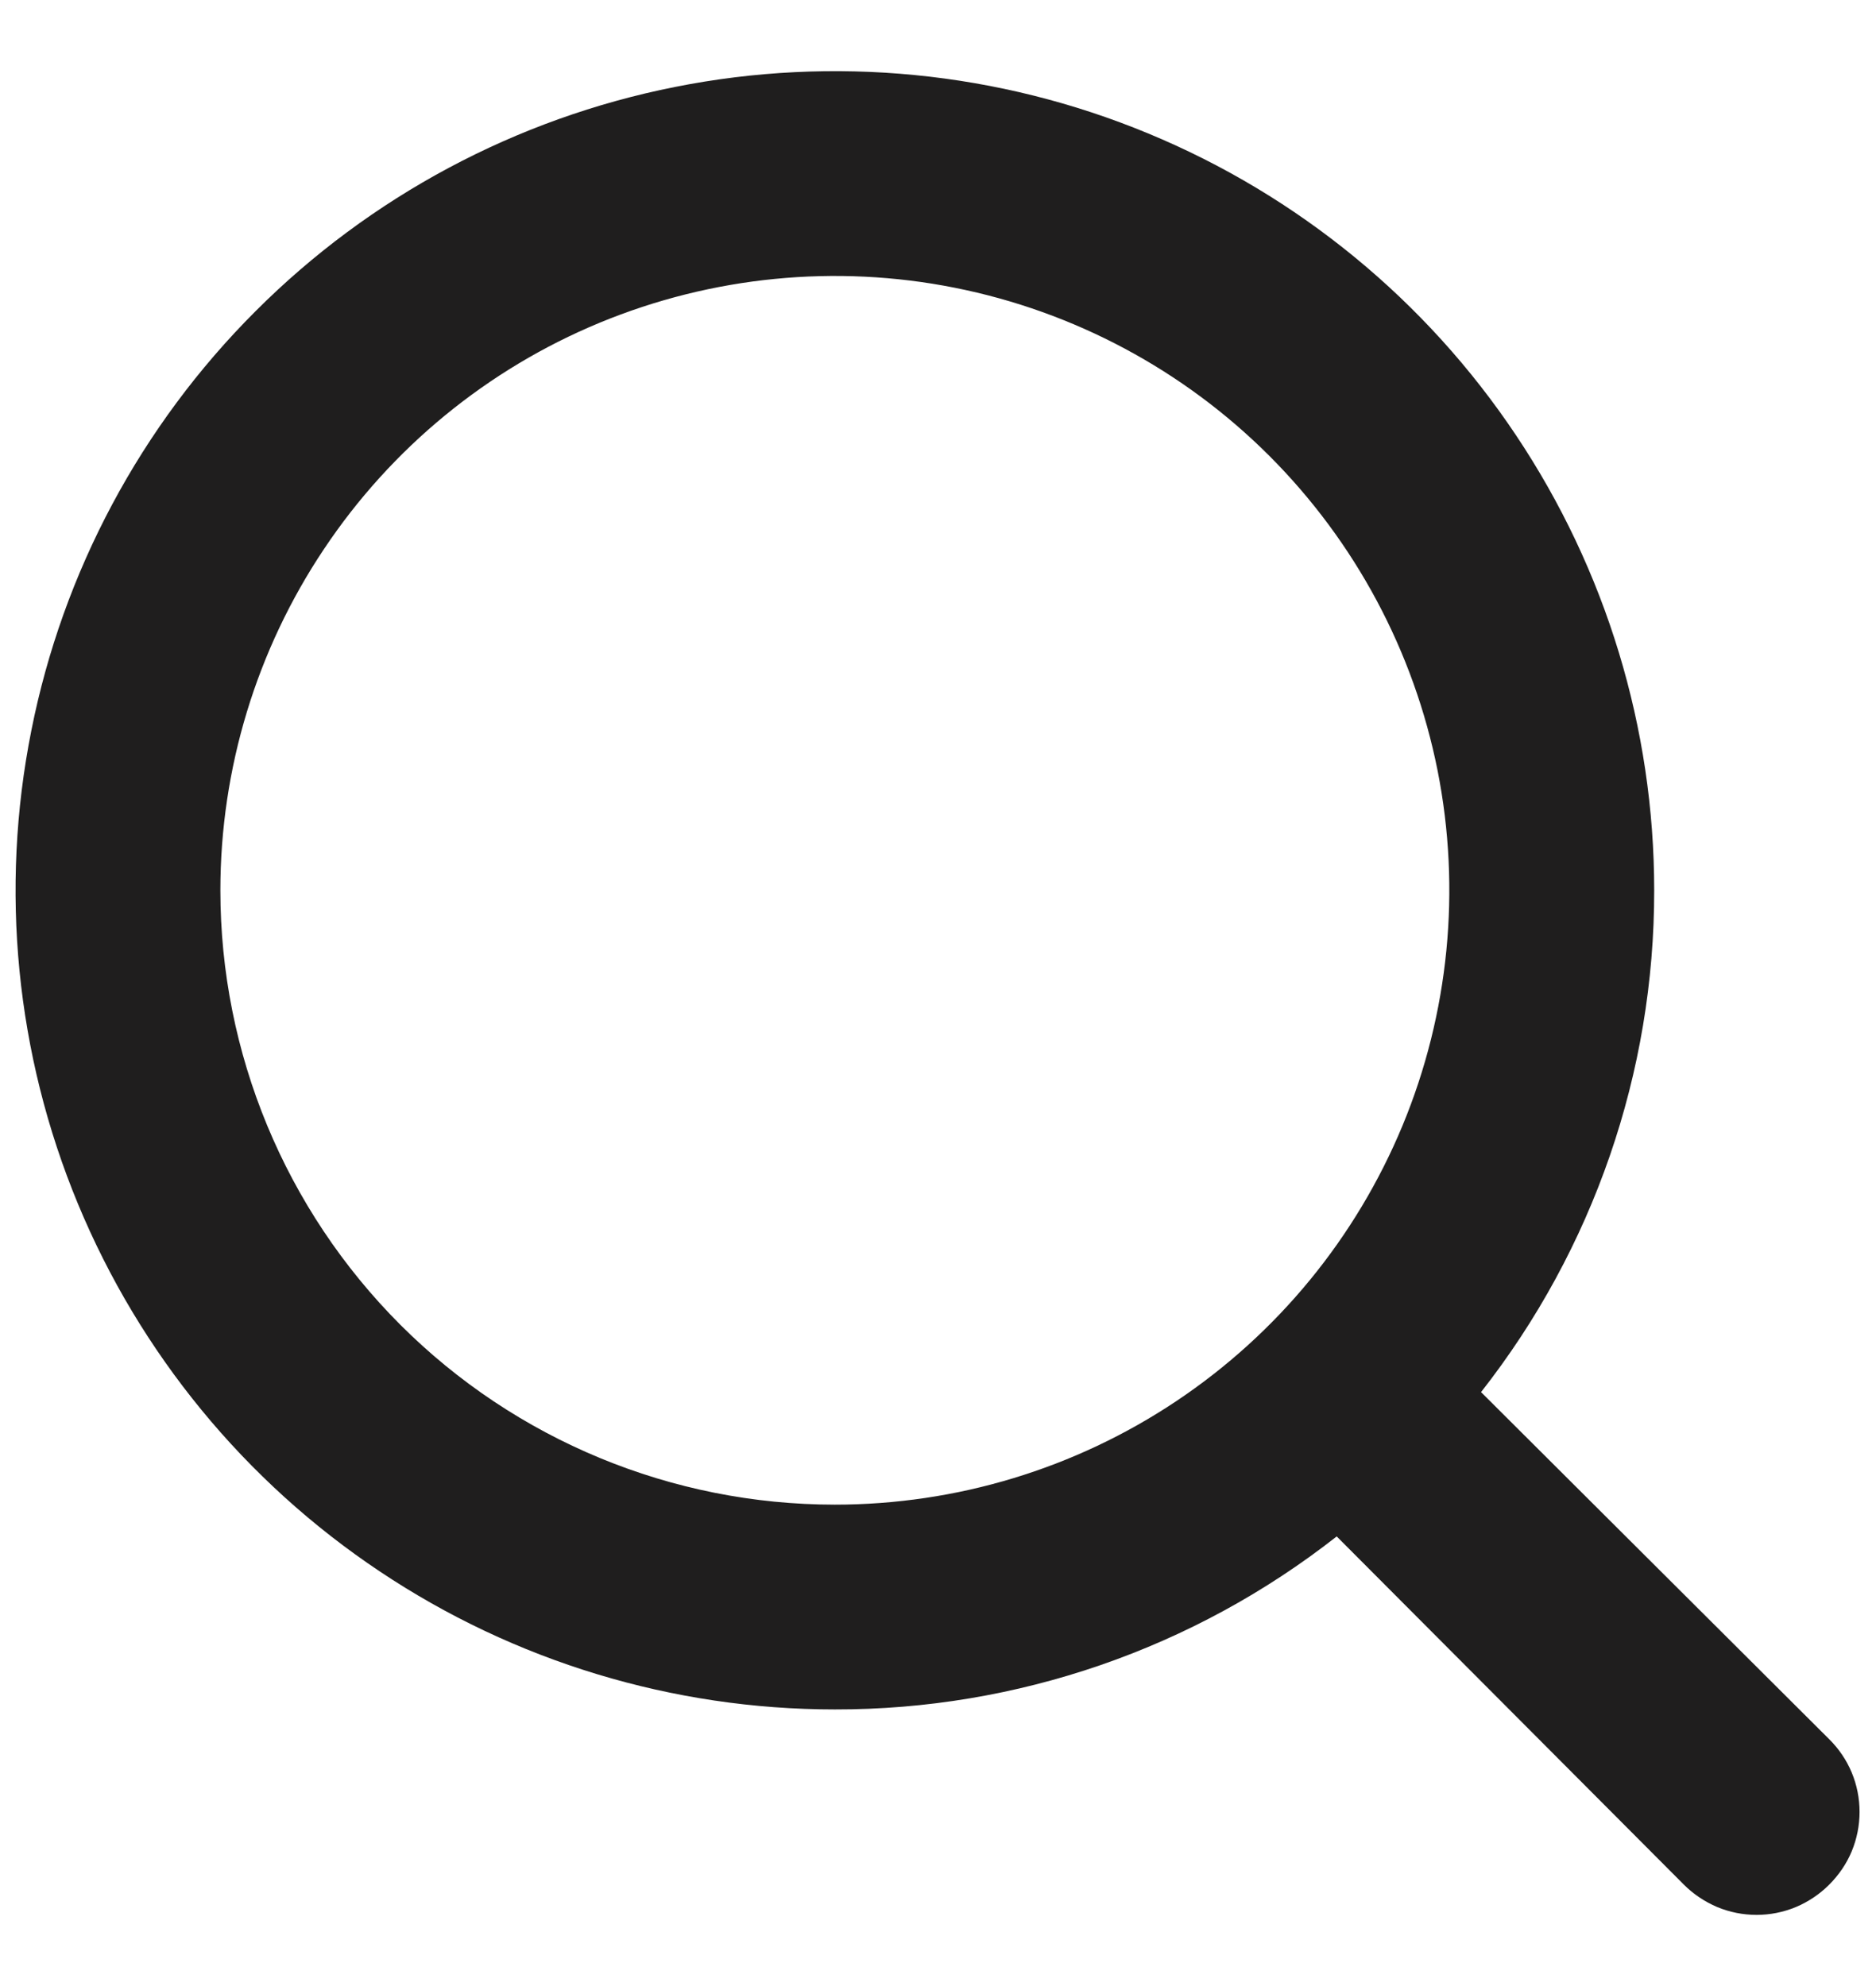 <svg xmlns="http://www.w3.org/2000/svg" width="17" height="18" viewBox="0 0 17 18" fill="none">
  <path d="M16.576 15.763L13.421 12.617C14.439 11.32 14.992 9.718 14.99 8.069C14.99 6.601 14.554 5.166 13.738 3.945C12.923 2.724 11.763 1.772 10.406 1.21C9.05 0.648 7.557 0.501 6.117 0.788C4.677 1.074 3.354 1.781 2.316 2.82C1.277 3.858 0.57 5.181 0.284 6.621C-0.003 8.061 0.144 9.554 0.706 10.91C1.268 12.267 2.22 13.427 3.441 14.242C4.662 15.058 6.097 15.493 7.565 15.493C9.214 15.496 10.816 14.943 12.113 13.925L15.259 17.081C15.345 17.167 15.448 17.236 15.561 17.284C15.674 17.331 15.795 17.355 15.918 17.355C16.04 17.355 16.161 17.331 16.274 17.284C16.388 17.236 16.49 17.167 16.576 17.081C16.663 16.994 16.733 16.892 16.78 16.779C16.827 16.665 16.851 16.544 16.851 16.422C16.851 16.299 16.827 16.178 16.78 16.065C16.733 15.952 16.663 15.849 16.576 15.763ZM1.997 8.069C1.997 6.968 2.324 5.891 2.936 4.976C3.547 4.06 4.417 3.346 5.434 2.925C6.452 2.504 7.572 2.393 8.652 2.608C9.732 2.823 10.724 3.353 11.503 4.132C12.281 4.911 12.812 5.903 13.027 6.983C13.241 8.063 13.131 9.183 12.71 10.2C12.288 11.218 11.575 12.087 10.659 12.699C9.743 13.311 8.667 13.637 7.565 13.637C6.089 13.637 4.672 13.051 3.628 12.007C2.584 10.962 1.997 9.546 1.997 8.069Z" fill="#1F1E1E"/>
</svg>